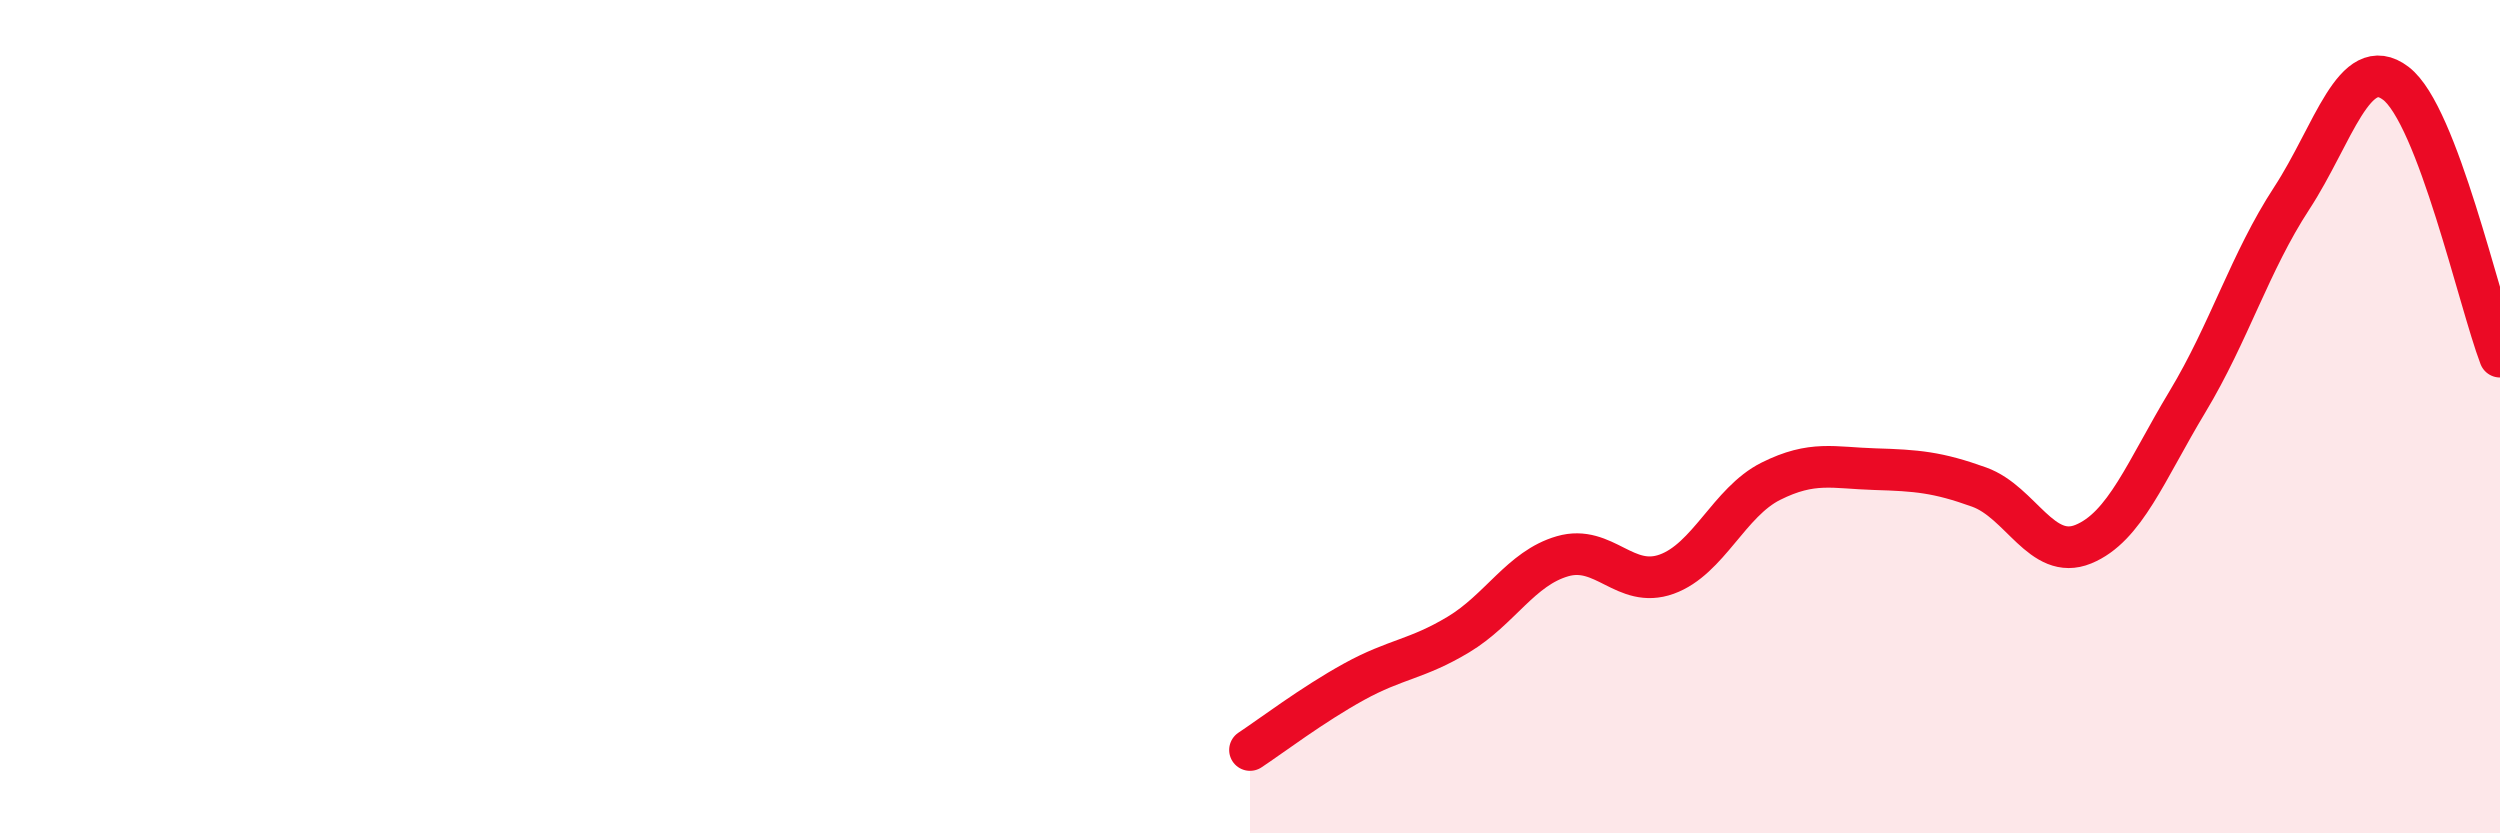 
    <svg width="60" height="20" viewBox="0 0 60 20" xmlns="http://www.w3.org/2000/svg">
      <path
        d="M 30,18 C 30.5,17.67 31.5,16.91 32.5,16.36 C 33.5,15.81 34,15.83 35,15.23 C 36,14.63 36.5,13.64 37.5,13.35 C 38.5,13.06 39,14.14 40,13.78 C 41,13.42 41.5,12.05 42.5,11.55 C 43.5,11.05 44,11.23 45,11.26 C 46,11.29 46.5,11.33 47.5,11.69 C 48.5,12.05 49,13.47 50,13.06 C 51,12.65 51.5,11.3 52.5,9.64 C 53.5,7.98 54,6.29 55,4.76 C 56,3.23 56.5,1.24 57.5,2 C 58.5,2.76 59.5,7.25 60,8.56L60 20L30 20Z"
        fill="#EB0A25"
        opacity="0.1"
        stroke-linecap="round"
        stroke-linejoin="round"
      />
      <path
        d="M 30,18 C 30.5,17.67 31.5,16.91 32.5,16.36 C 33.5,15.81 34,15.83 35,15.23 C 36,14.63 36.5,13.64 37.5,13.35 C 38.5,13.06 39,14.14 40,13.78 C 41,13.42 41.5,12.05 42.5,11.55 C 43.5,11.05 44,11.23 45,11.26 C 46,11.29 46.5,11.33 47.5,11.69 C 48.5,12.05 49,13.47 50,13.06 C 51,12.65 51.5,11.3 52.5,9.64 C 53.5,7.98 54,6.29 55,4.76 C 56,3.23 56.5,1.24 57.5,2 C 58.5,2.76 59.5,7.25 60,8.56"
        stroke="#EB0A25"
        stroke-width="1"
        fill="none"
        stroke-linecap="round"
        stroke-linejoin="round"
      />
    </svg>
  